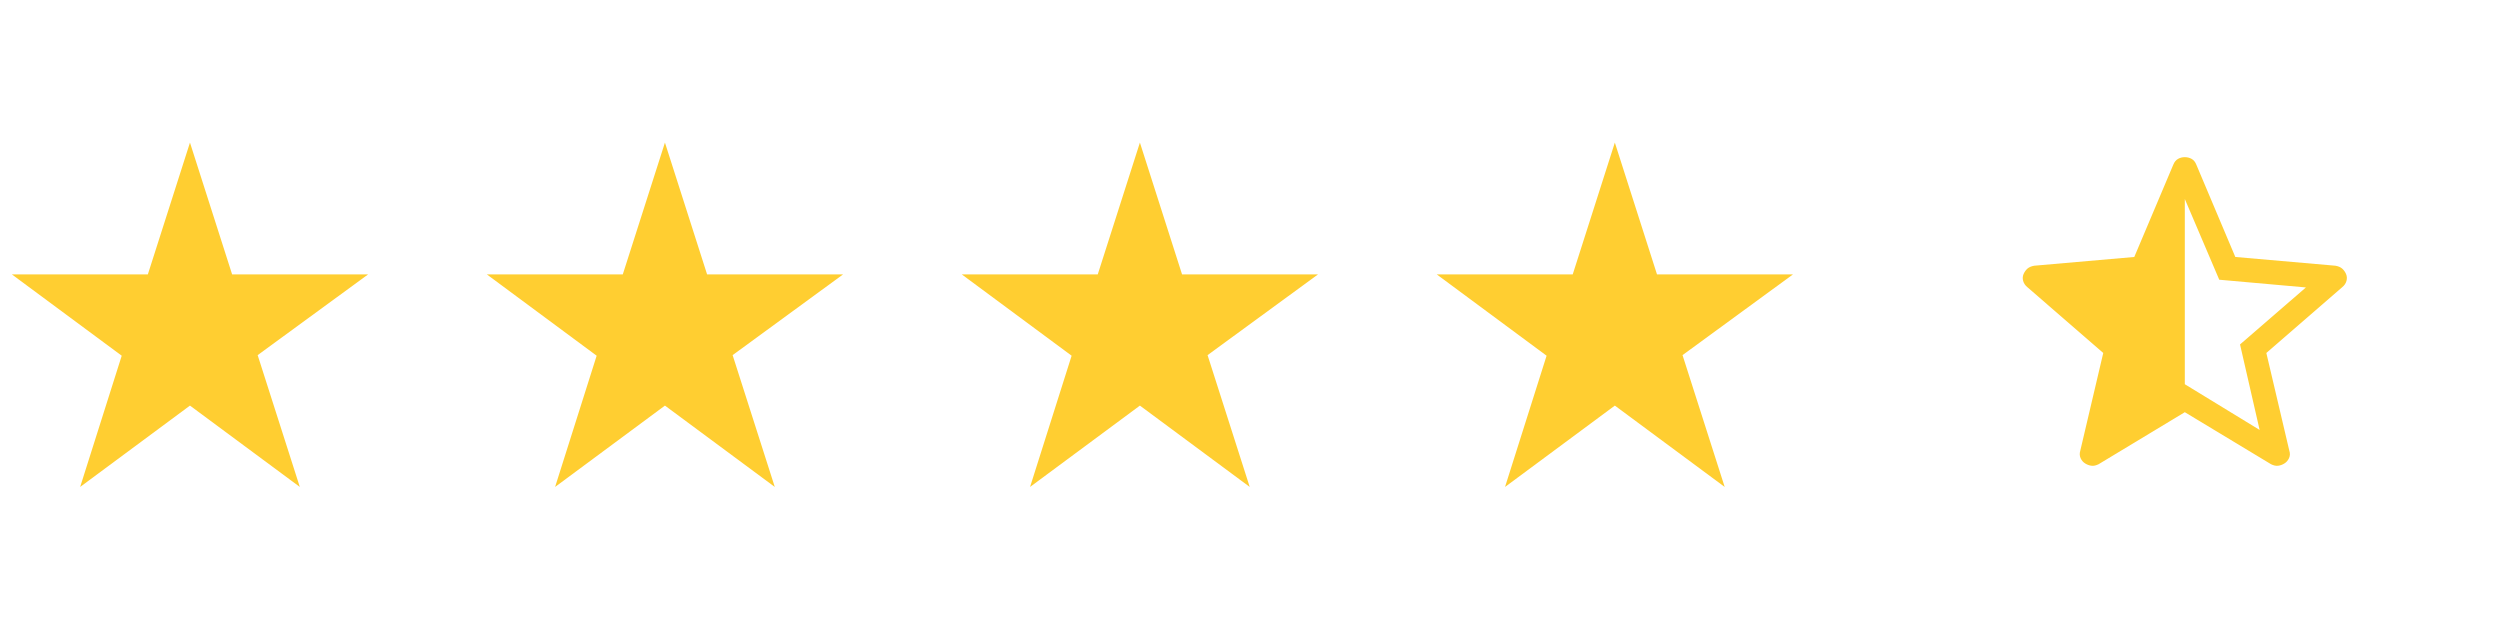 <svg xmlns="http://www.w3.org/2000/svg" width="80" height="20" viewBox="0 0 80 20" fill="none"><path d="M11.779 8.781H7.428L6.079 4.563L4.731 8.781H0.38L3.895 11.383L2.565 15.582L6.079 12.979L9.594 15.582L8.245 11.364L11.779 8.781Z" fill="#FFCE31"></path><g clip-path="url(#clip0_13_547)"><path d="M26.978 8.781H22.627L21.278 4.563L19.929 8.781H15.579L19.093 11.383L17.763 15.582L21.278 12.979L24.793 15.582L23.444 11.364L26.978 8.781Z" fill="#FFCE31"></path></g><g clip-path="url(#clip1_13_547)"><path d="M42.176 8.781H37.826L36.477 4.563L35.128 8.781H30.777L34.292 11.383L32.962 15.582L36.477 12.979L39.991 15.582L38.642 11.364L42.176 8.781Z" fill="#FFCE31"></path></g><g clip-path="url(#clip2_13_547)"><path d="M57.375 8.781H53.024L51.675 4.563L50.327 8.781H45.976L49.491 11.383L48.161 15.582L51.675 12.979L55.19 15.582L53.841 11.364L57.375 8.781Z" fill="#FFCE31"></path></g><path d="M69.914 6.368V12.295L72.308 13.758L71.681 11.022L73.789 9.198L71.016 8.951L69.914 6.368ZM69.914 13.19L67.155 14.855C67.074 14.895 66.999 14.912 66.93 14.904C66.861 14.896 66.793 14.872 66.728 14.832C66.662 14.792 66.613 14.735 66.579 14.661C66.546 14.587 66.543 14.506 66.57 14.418L67.304 11.295L64.876 9.19C64.808 9.134 64.763 9.068 64.741 8.99C64.719 8.913 64.724 8.838 64.755 8.767C64.787 8.696 64.829 8.638 64.881 8.593C64.933 8.549 65.004 8.519 65.094 8.503L68.297 8.223L69.547 5.266C69.581 5.182 69.631 5.122 69.696 5.085C69.76 5.048 69.833 5.029 69.914 5.029C69.994 5.029 70.067 5.048 70.133 5.085C70.198 5.122 70.247 5.182 70.281 5.266L71.53 8.223L74.733 8.503C74.823 8.518 74.894 8.548 74.947 8.593C74.999 8.638 75.042 8.696 75.073 8.767C75.104 8.838 75.108 8.913 75.087 8.99C75.065 9.068 75.02 9.134 74.951 9.19L72.523 11.295L73.257 14.418C73.286 14.505 73.283 14.585 73.249 14.66C73.215 14.734 73.165 14.792 73.099 14.832C73.035 14.872 72.967 14.896 72.898 14.904C72.829 14.912 72.754 14.895 72.673 14.855L69.914 13.19Z" fill="#FFCE31"></path><defs><clipPath id="clip0_13_547"><rect width="12.159" height="12.159" fill="white" transform="translate(15.199 3.993)"></rect></clipPath><clipPath id="clip1_13_547"><rect width="12.159" height="12.159" fill="white" transform="translate(30.397 3.993)"></rect></clipPath><clipPath id="clip2_13_547"><rect width="12.159" height="12.159" fill="white" transform="translate(45.596 3.993)"></rect></clipPath></defs></svg>
